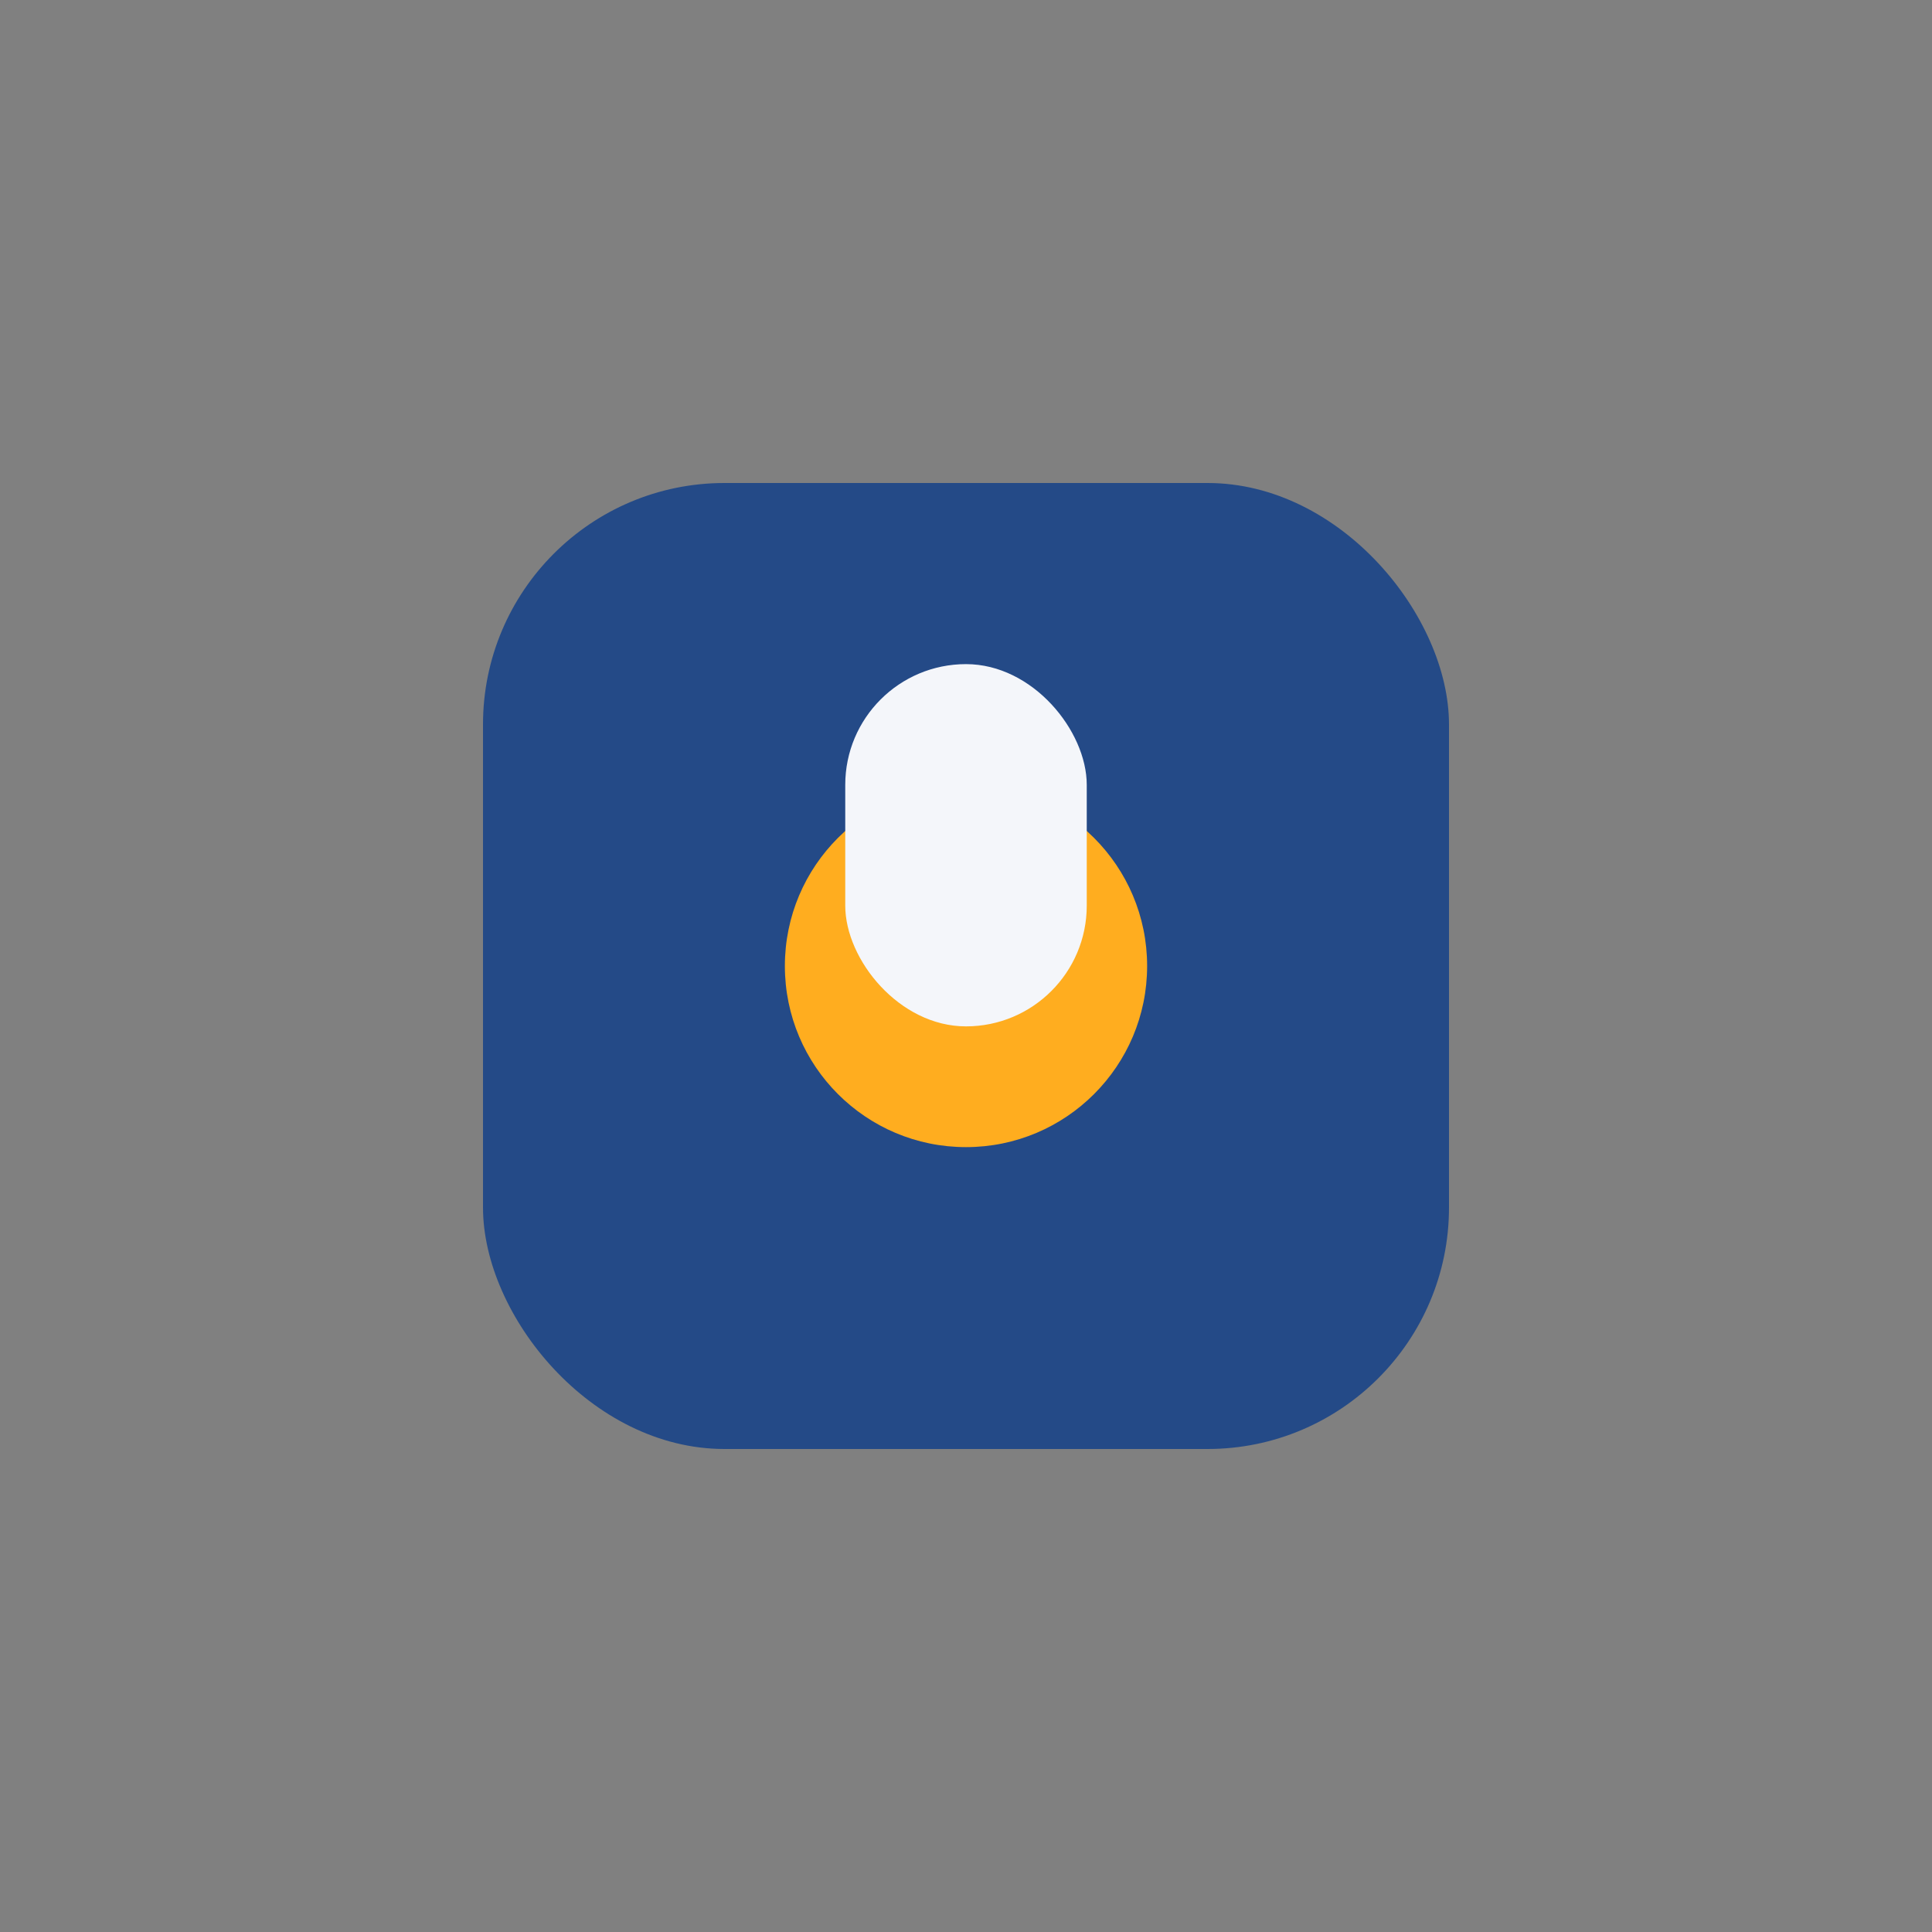 <?xml version="1.0" encoding="UTF-8"?>
<svg xmlns="http://www.w3.org/2000/svg" width="32" height="32" viewBox="0 0 32 32"><rect x="0" y="0" width="32" height="32" fill="#808080" stroke="none"/><rect x="8" y="8" width="16" height="16" rx="4" fill="#244A87"/><circle cx="16" cy="16" r="3" fill="#FFAD1F"/><rect x="14" y="11" width="4" height="6" rx="2" fill="#F4F6FA"/></svg>